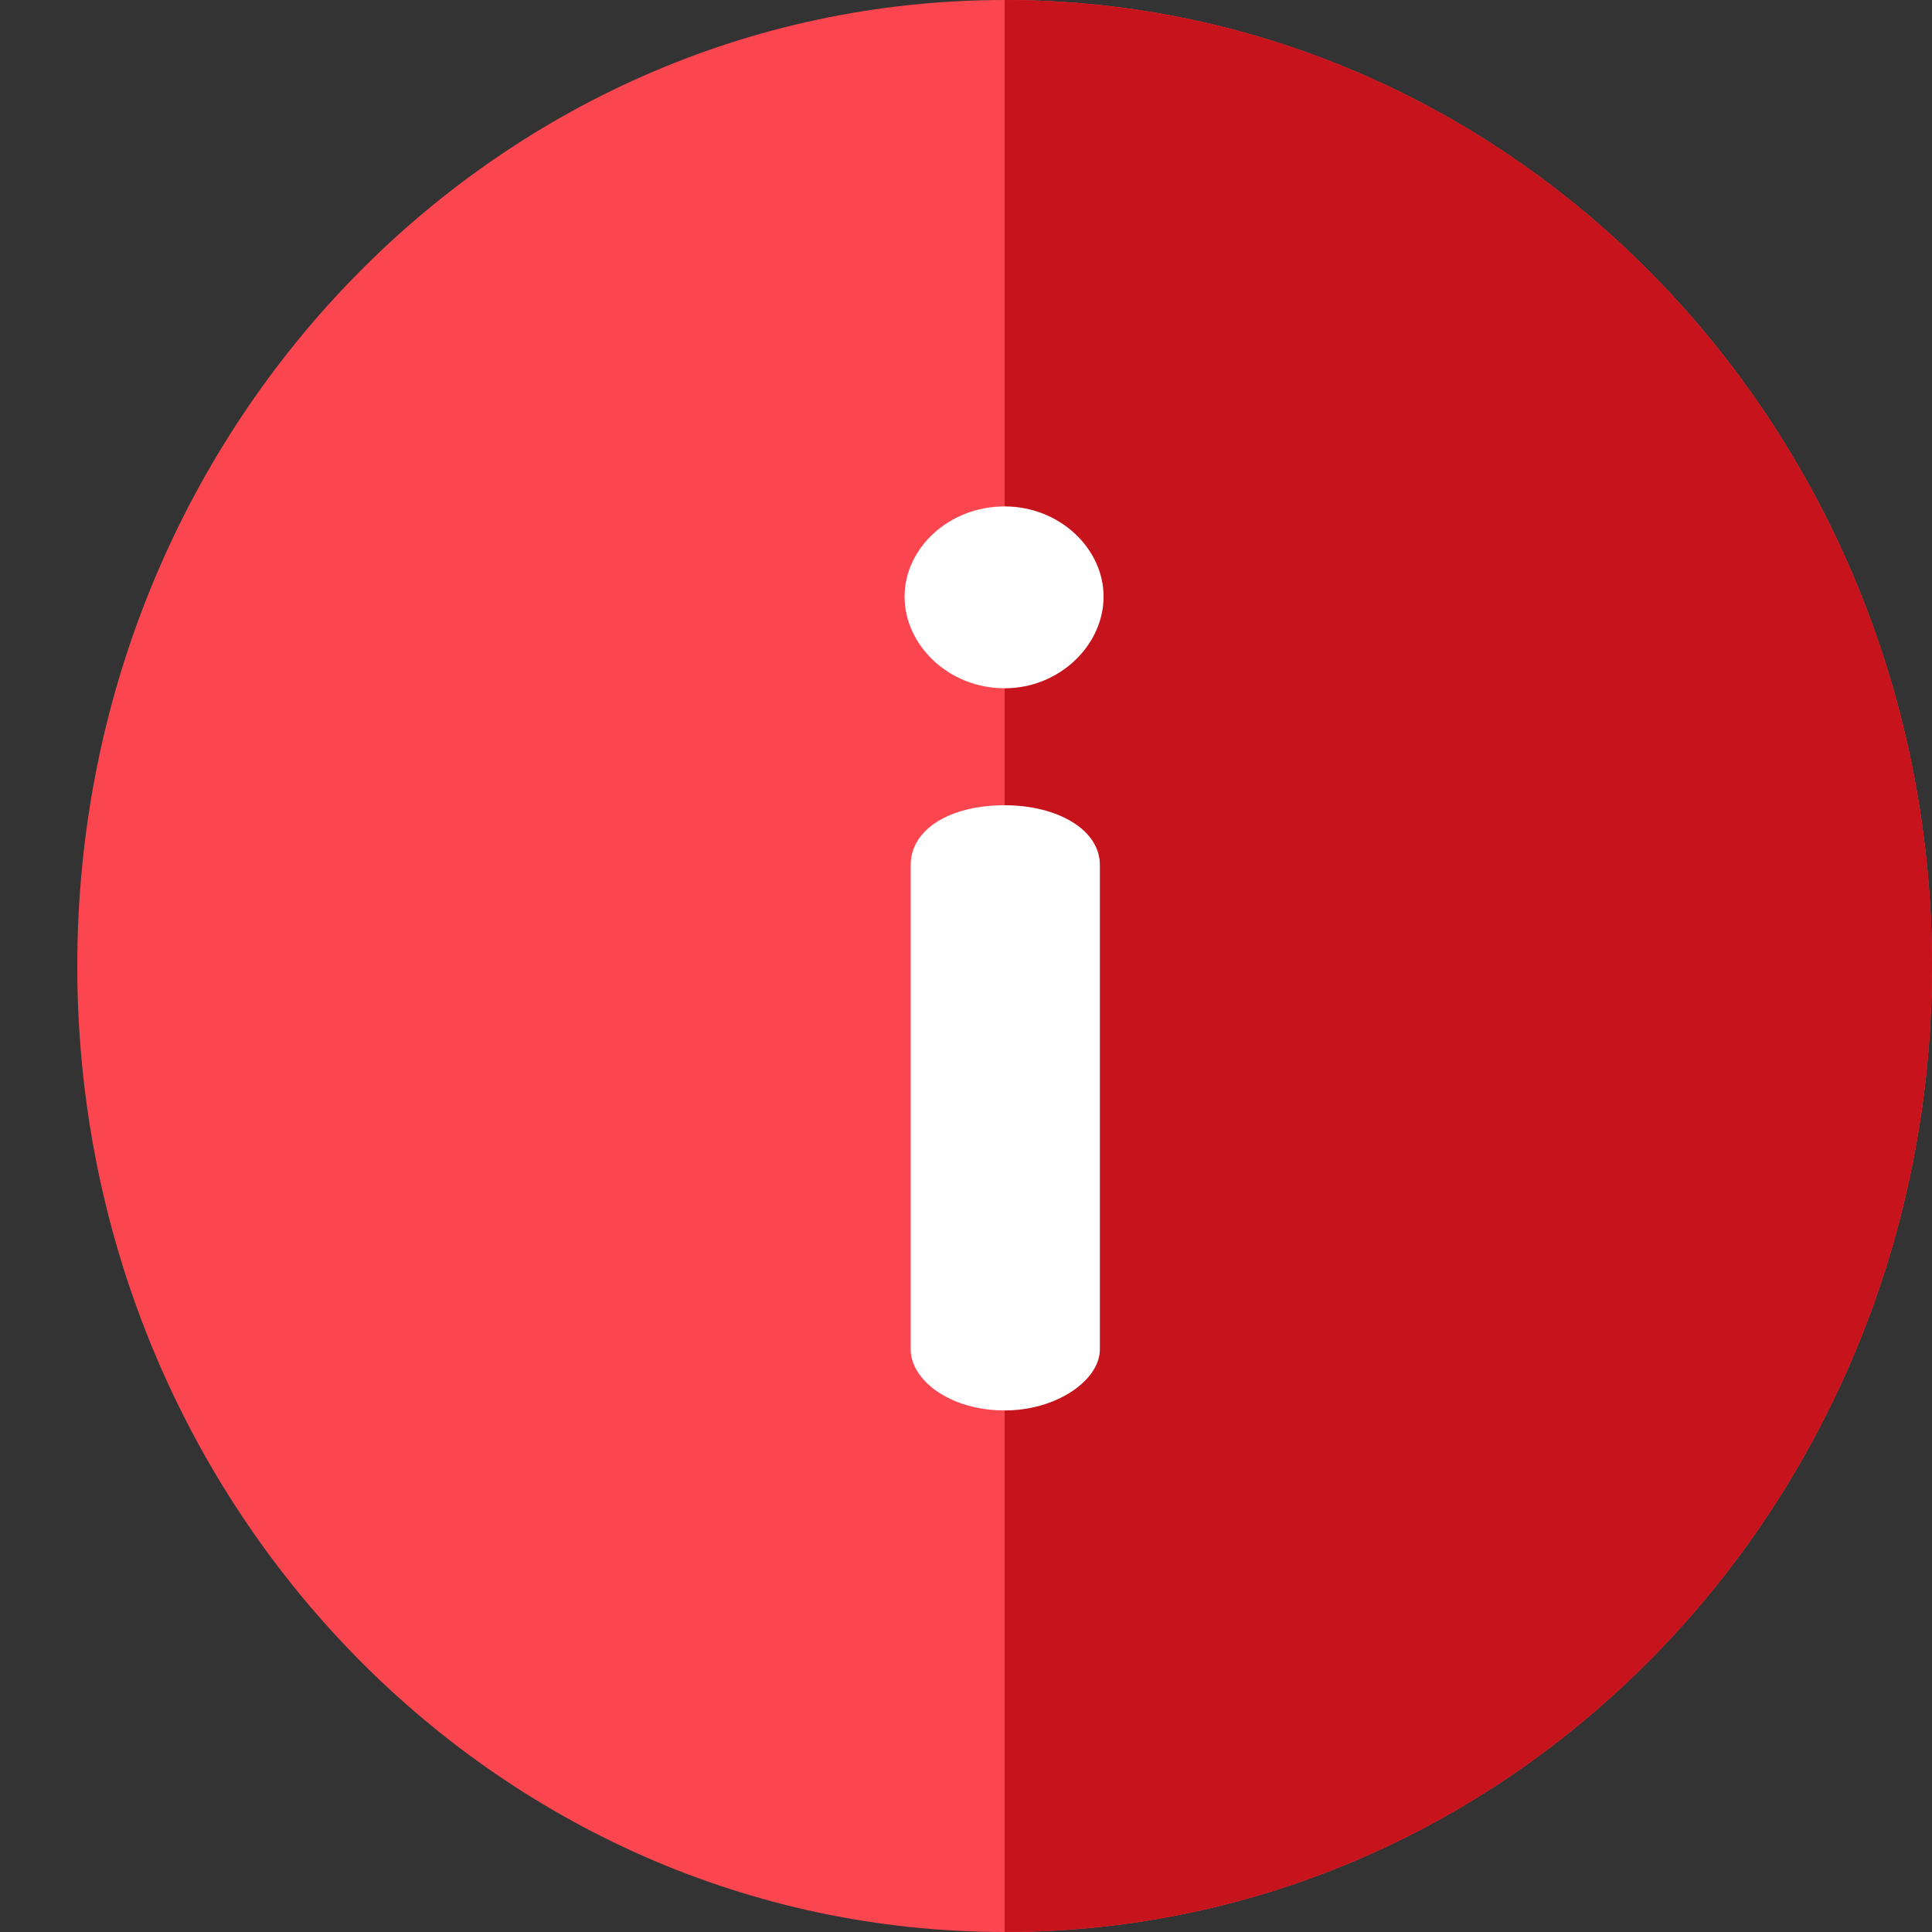 <svg width="24" height="24" viewBox="0 0 24 24" fill="none" xmlns="http://www.w3.org/2000/svg">
<rect x="0" y="0" width="24" height="24" fill="#333333" stroke="none"/>
<path d="M12.48 24C6.113 24 0.96 18.633 0.96 12C0.96 5.368 6.112 0 12.48 0C18.847 0 24 5.367 24 12C24 18.632 18.848 24 12.48 24Z" fill="#FC464F"/>
<path d="M12.48 0V24C18.848 24 24 18.632 24 12C24 5.367 18.847 0 12.48 0Z" fill="#C7131C"/>
<path d="M13.709 7.412C13.709 8.013 13.163 8.55 12.48 8.55C11.783 8.55 11.237 8.013 11.237 7.412C11.237 6.812 11.783 6.291 12.48 6.291C13.162 6.291 13.709 6.812 13.709 7.412ZM13.663 10.745V16.763C13.663 17.142 13.132 17.521 12.48 17.521C11.798 17.521 11.313 17.142 11.313 16.763V10.745C11.313 10.303 11.798 10.003 12.48 10.003C13.132 10.003 13.663 10.303 13.663 10.745Z" fill="white"/>
</svg>
